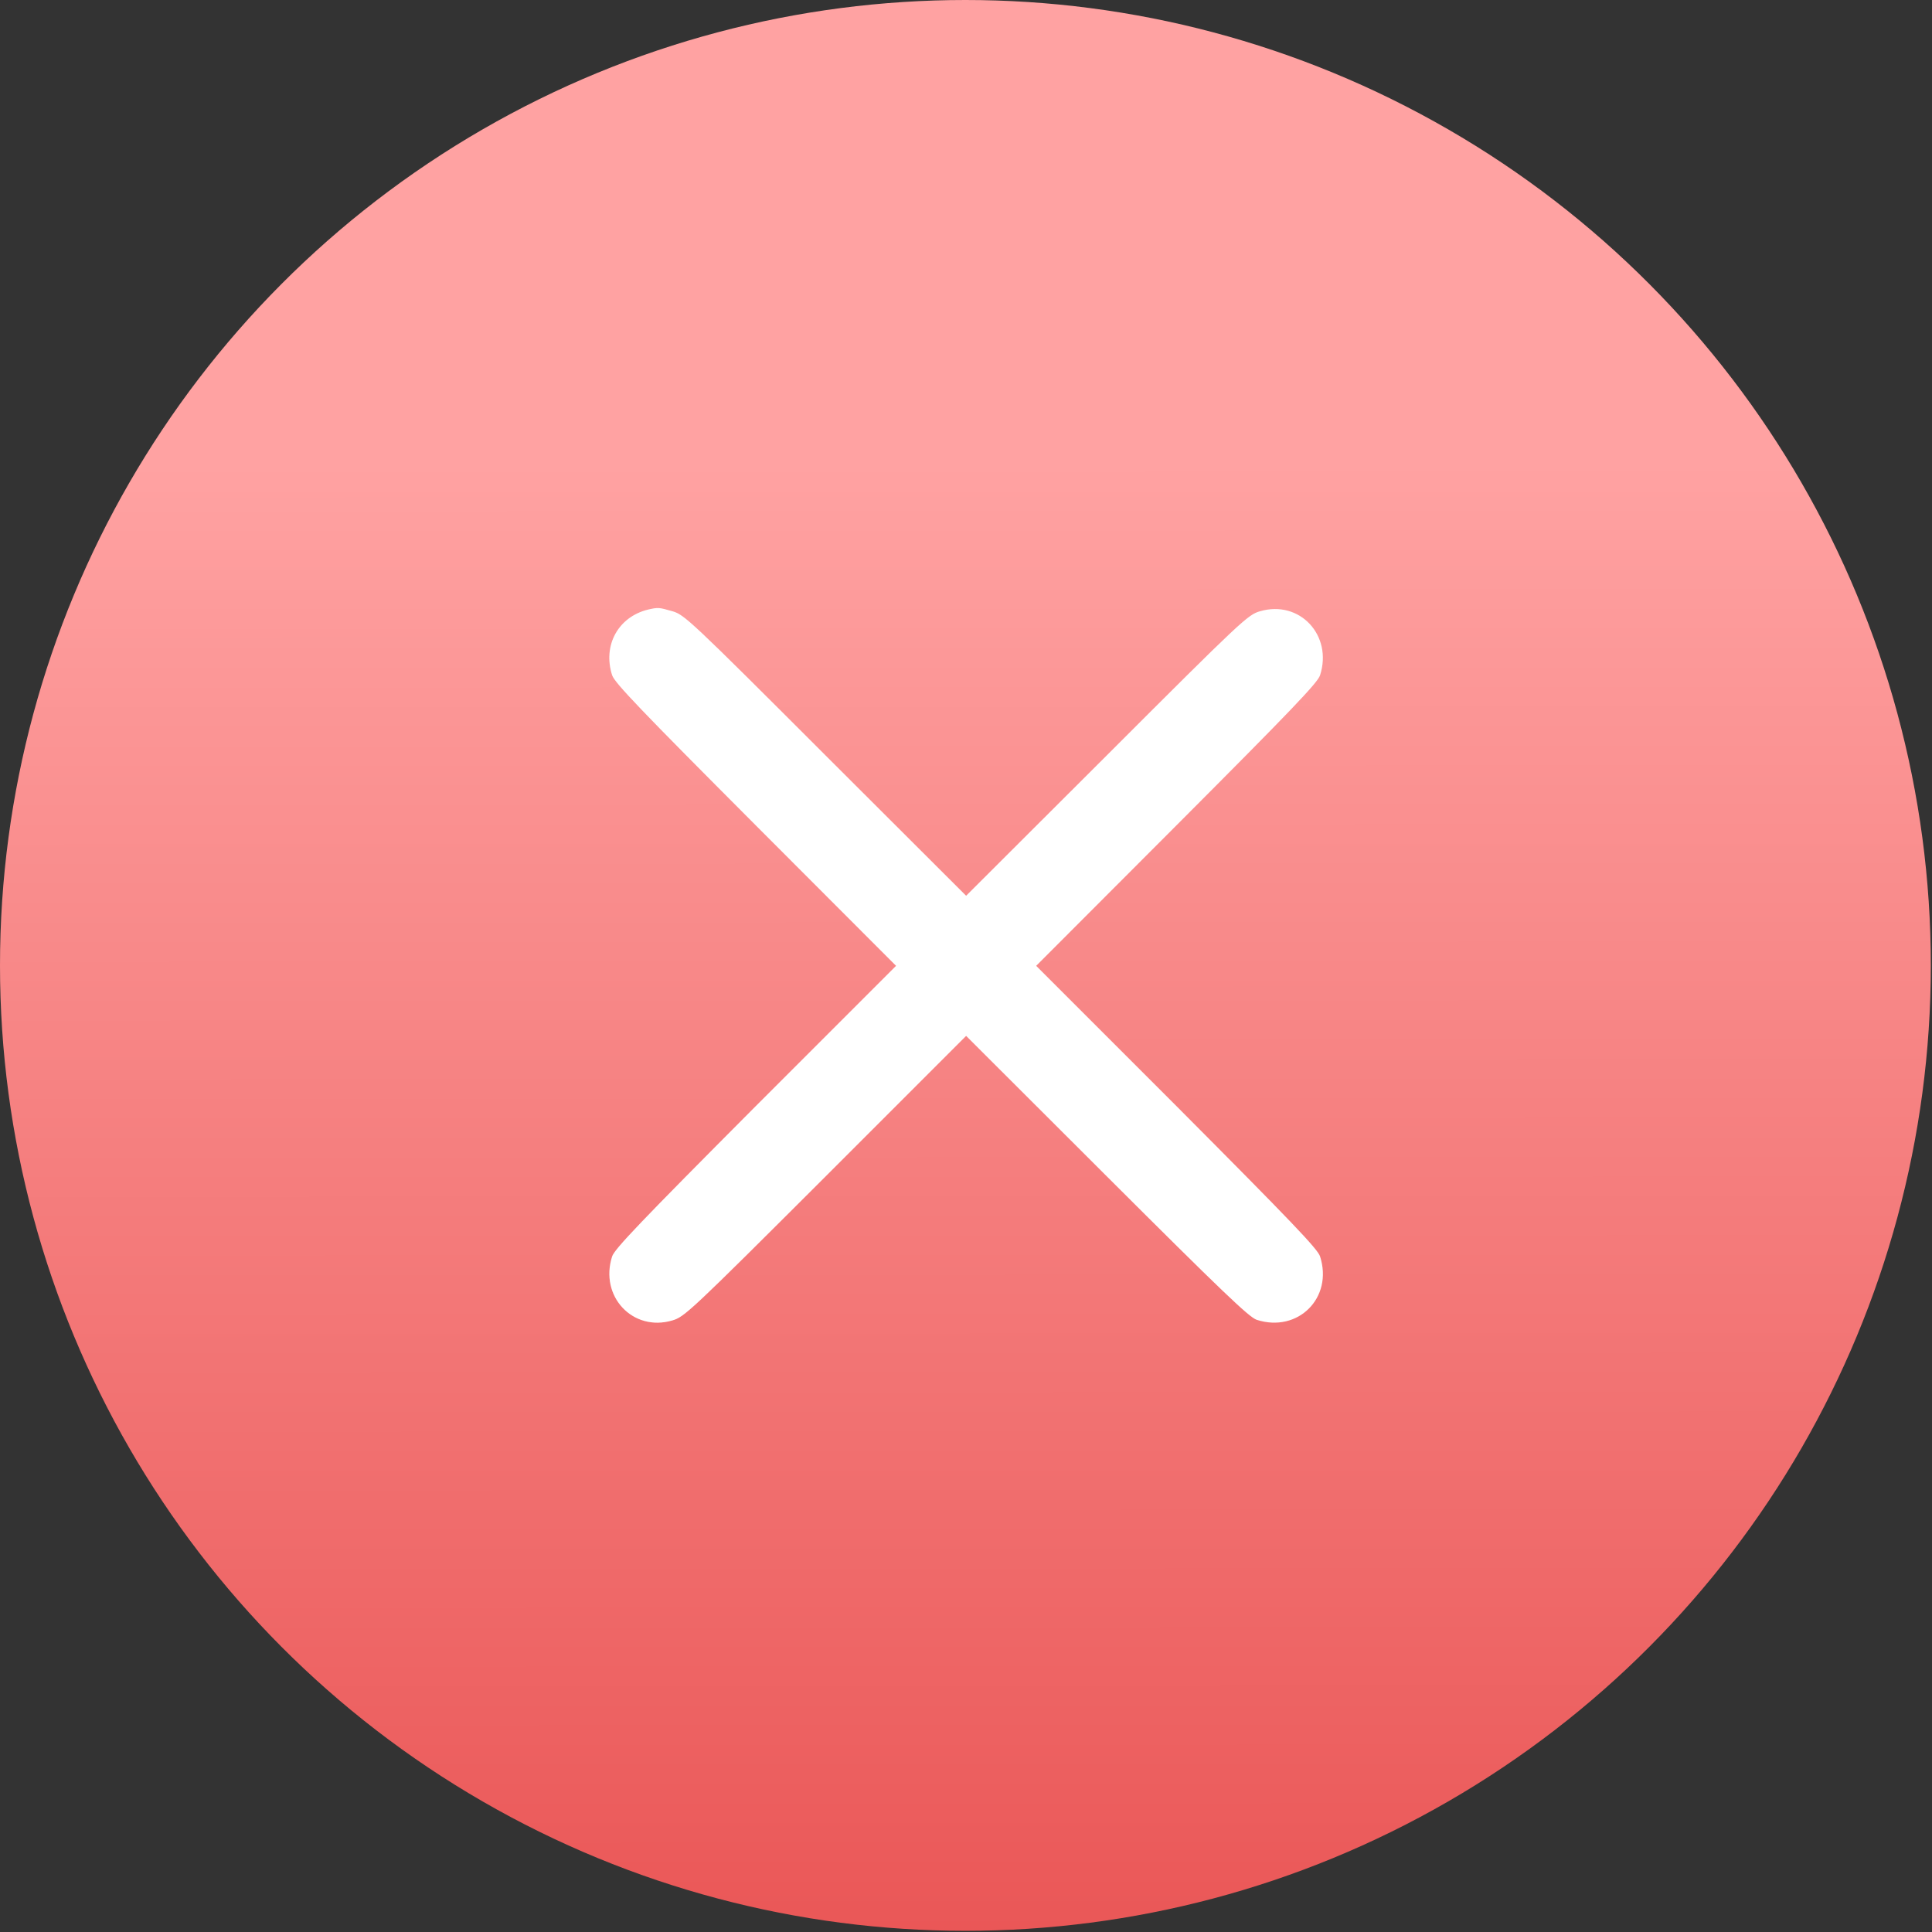 <?xml version="1.0" encoding="UTF-8"?> <svg xmlns="http://www.w3.org/2000/svg" width="46" height="46" viewBox="0 0 46 46" fill="none"><rect x="0" y="0" width="46" height="46" fill="#333333" stroke="none"/><circle cx="22.986" cy="22.986" r="22.986" fill="url(#paint0_linear_1354_27)"></circle><path d="M15.429 14.514C14.718 14.689 14.346 15.367 14.575 16.078C14.636 16.259 15.254 16.904 17.988 19.644L21.335 22.996L17.988 26.343C15.254 29.089 14.636 29.734 14.575 29.914C14.269 30.866 15.068 31.714 16.003 31.44C16.293 31.358 16.413 31.249 19.656 28.011L23.003 24.664L26.355 28.011C29.095 30.746 29.74 31.364 29.921 31.424C30.905 31.741 31.747 30.899 31.43 29.914C31.37 29.734 30.752 29.089 28.018 26.343L24.671 22.996L28.018 19.644C30.752 16.904 31.37 16.259 31.43 16.078C31.736 15.127 30.944 14.279 30.003 14.553C29.713 14.635 29.593 14.744 26.355 17.982L23.003 21.328L19.651 17.982C16.419 14.749 16.293 14.635 16.008 14.553C15.686 14.46 15.669 14.46 15.429 14.514Z" fill="white"></path><path d="M15.429 14.514C14.718 14.689 14.346 15.367 14.575 16.078C14.636 16.259 15.254 16.904 17.988 19.644L21.335 22.996L17.988 26.343C15.254 29.089 14.636 29.734 14.575 29.914C14.269 30.866 15.068 31.714 16.003 31.44C16.293 31.358 16.413 31.249 19.656 28.011L23.003 24.664L26.355 28.011C29.095 30.746 29.74 31.364 29.921 31.424C30.905 31.741 31.747 30.899 31.43 29.914C31.37 29.734 30.752 29.089 28.018 26.343L24.671 22.996L28.018 19.644C30.752 16.904 31.37 16.259 31.43 16.078C31.736 15.127 30.944 14.279 30.003 14.553C29.713 14.635 29.593 14.744 26.355 17.982L23.003 21.328L19.651 17.982C16.419 14.749 16.293 14.635 16.008 14.553C15.686 14.46 15.669 14.46 15.429 14.514Z" fill="url(#paint1_linear_1354_27)" fill-opacity="0.2"></path><defs><linearGradient id="paint0_linear_1354_27" x1="22.972" y1="11" x2="22.986" y2="45.972" gradientUnits="userSpaceOnUse"><stop stop-color="#FFA2A2"></stop><stop offset="1" stop-color="#EA5757"></stop></linearGradient><linearGradient id="paint1_linear_1354_27" x1="15.076" y1="5.551" x2="29.362" y2="9.854" gradientUnits="userSpaceOnUse"><stop stop-color="white"></stop><stop offset="0" stop-color="white" stop-opacity="0"></stop><stop offset="0.539" stop-color="white"></stop><stop offset="1" stop-color="white" stop-opacity="0"></stop></linearGradient></defs></svg> 
